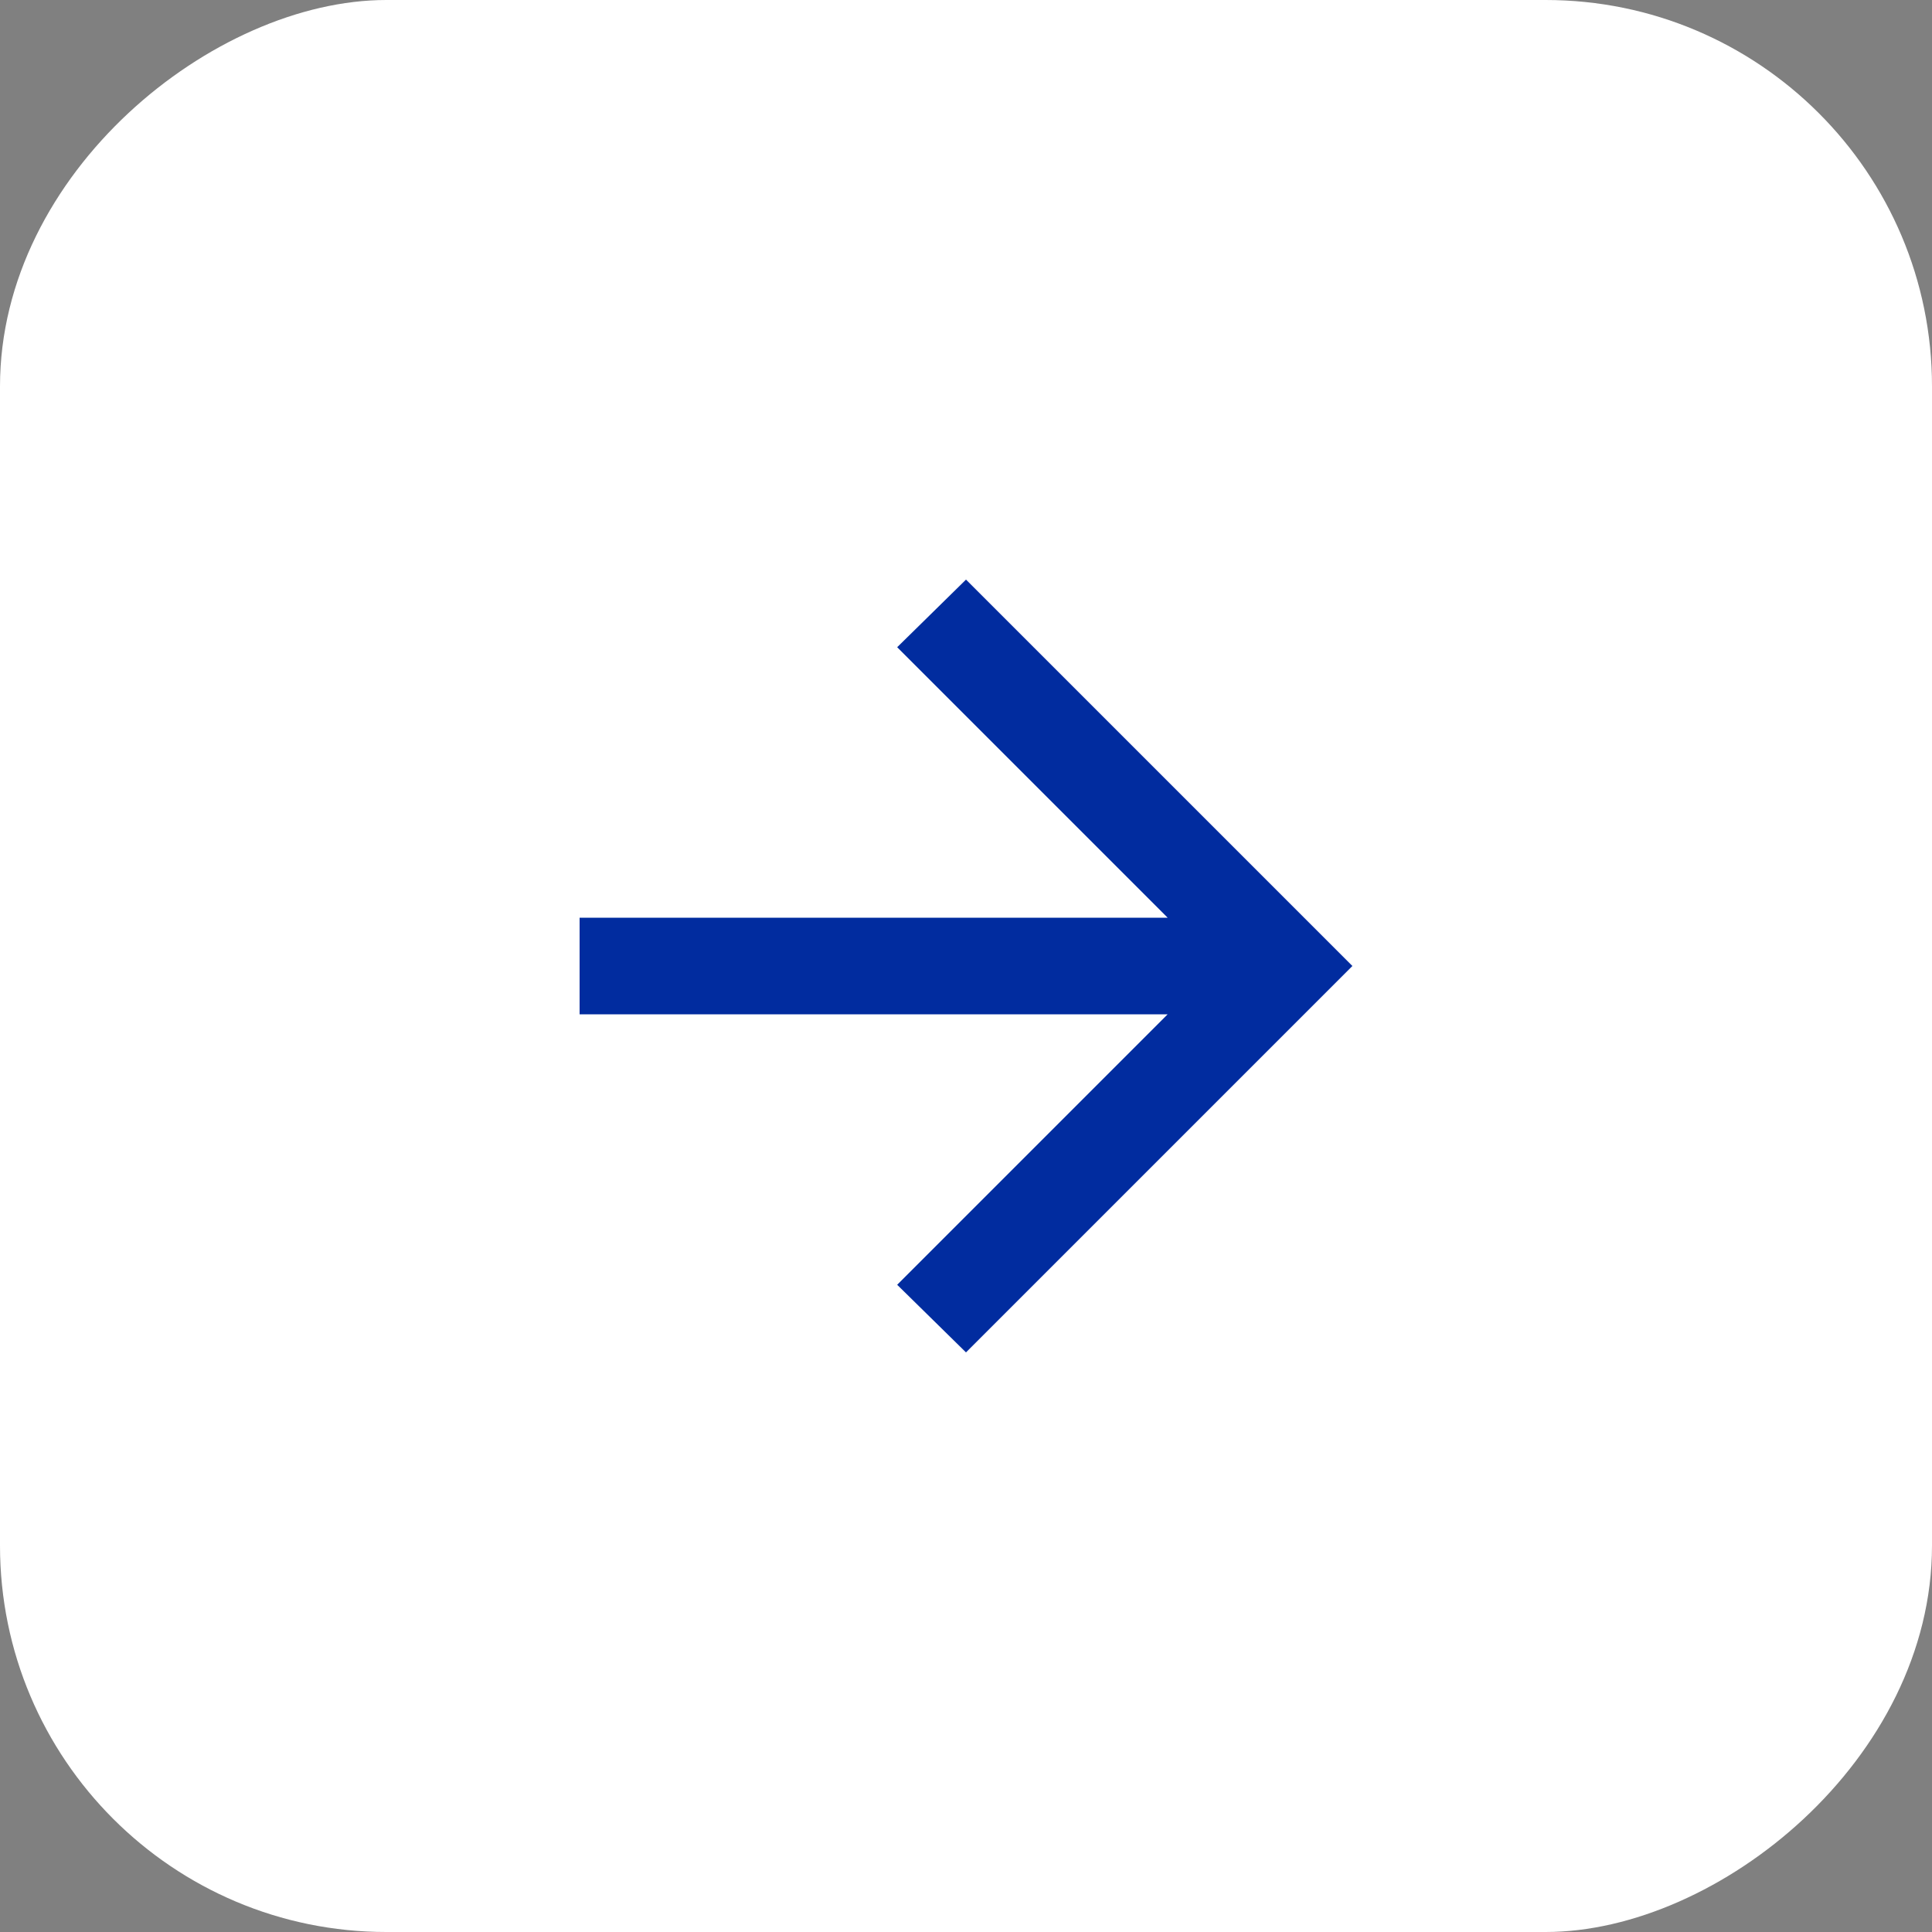 <?xml version="1.0" encoding="UTF-8"?> <svg xmlns="http://www.w3.org/2000/svg" width="40" height="40" viewBox="0 0 40 40" fill="none"><rect x="0" y="0" width="40" height="40" fill="#808080" stroke="none"/><rect y="40" width="40" height="40" rx="8" transform="rotate(-90 0 40)" fill="white"></rect><mask id="mask0_198_1000" style="mask-type:alpha" maskUnits="userSpaceOnUse" x="8" y="8" width="24" height="24"><rect x="8" y="32" width="24" height="24" transform="rotate(-90 8 32)" fill="#D9D9D9"></rect></mask><g mask="url(#mask0_198_1000)"><path d="M12 21H24.175L18.575 26.6L20 28L28 20L20 12L18.575 13.4L24.175 19H12V21Z" fill="#012C9F"></path></g></svg> 
